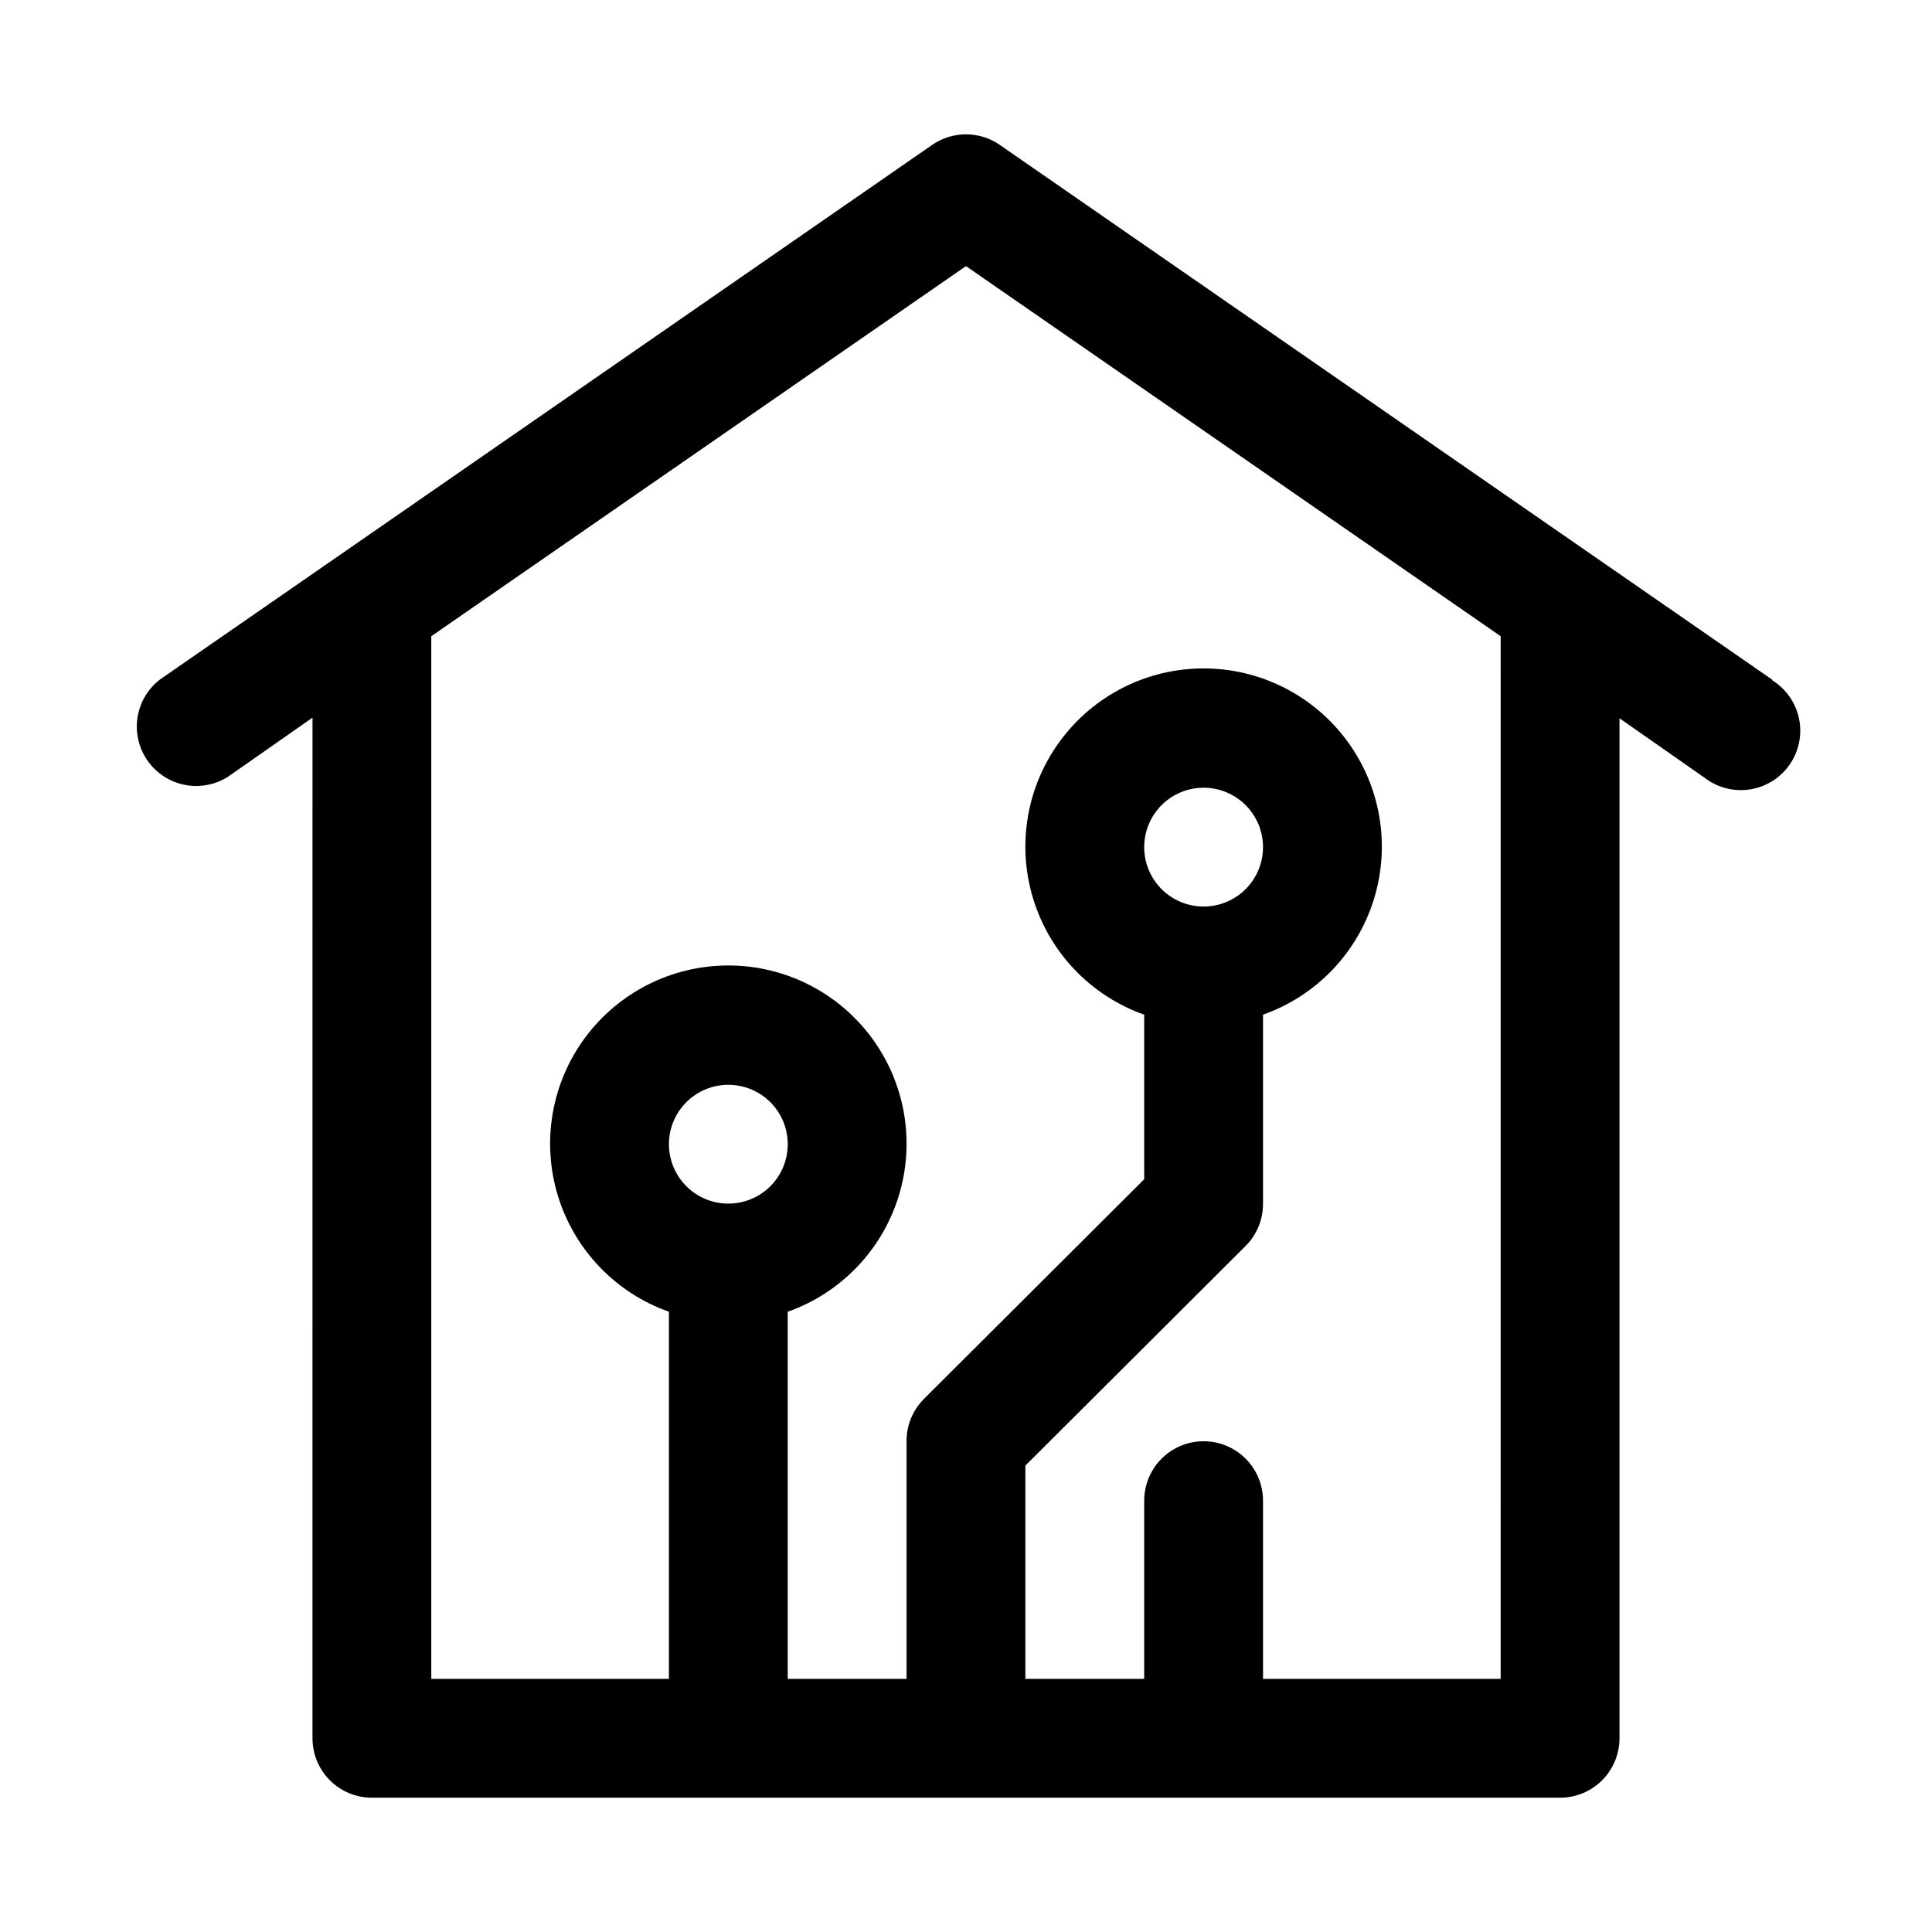 <?xml version="1.0" encoding="UTF-8"?>
<!-- Uploaded to: SVG Repo, www.svgrepo.com, Generator: SVG Repo Mixer Tools -->
<svg fill="#000000" width="800px" height="800px" version="1.1" viewBox="144 144 512 512" xmlns="http://www.w3.org/2000/svg">
 <path d="m613.64 324.11-204.67-141.7v-0.004c-2.637-1.828-5.766-2.805-8.973-2.805-3.211 0-6.34 0.977-8.977 2.805l-204.67 141.7v0.004c-4.293 3.324-6.566 8.629-6.016 14.031 0.547 5.402 3.84 10.141 8.715 12.539 4.871 2.394 10.637 2.113 15.25-0.75l22.516-15.742-0.004 270.48c0 4.176 1.66 8.18 4.613 11.133 2.953 2.953 6.957 4.609 11.133 4.609h314.88c4.176 0 8.18-1.656 11.133-4.609 2.953-2.953 4.613-6.957 4.613-11.133v-270.32l22.516 15.742h-0.004c3.414 2.644 7.762 3.773 12.031 3.121 4.266-0.656 8.078-3.031 10.543-6.578 2.465-3.547 3.367-7.945 2.492-12.176-0.875-4.227-3.449-7.91-7.117-10.188zm-276.62 138.86c-4.176 0-8.18-1.66-11.133-4.613s-4.613-6.957-4.613-11.133 1.66-8.18 4.613-11.133 6.957-4.609 11.133-4.609c4.176 0 8.18 1.656 11.133 4.609s4.609 6.957 4.609 11.133-1.656 8.18-4.609 11.133-6.957 4.613-11.133 4.613zm204.67 125.95-62.977-0.004v-47.23c0-5.625-3-10.824-7.871-13.637s-10.875-2.812-15.746 0c-4.871 2.812-7.871 8.012-7.871 13.637v47.23h-31.488v-56.52l58.41-58.254c2.949-2.969 4.59-6.992 4.566-11.176v-50.066c14.121-4.992 25.035-16.387 29.418-30.707 4.387-14.32 1.719-29.875-7.188-41.914-8.91-12.039-22.996-19.145-37.973-19.145-14.98 0-29.066 7.106-37.973 19.145-8.91 12.039-11.578 27.594-7.191 41.914 4.383 14.32 15.297 25.715 29.418 30.707v43.609l-58.41 58.254c-2.945 2.969-4.59 6.992-4.566 11.176v62.977h-31.488v-97.297c14.121-4.992 25.035-16.387 29.422-30.707 4.383-14.32 1.715-29.871-7.191-41.914-8.906-12.039-22.996-19.141-37.973-19.141-14.977 0-29.066 7.102-37.973 19.141-8.906 12.043-11.574 27.594-7.191 41.914s15.297 25.715 29.418 30.707v97.297h-62.977v-276.31l141.7-98.086 141.7 98.086zm-78.719-204.68c-4.176 0-8.184-1.656-11.133-4.609-2.953-2.953-4.613-6.957-4.613-11.133s1.66-8.18 4.613-11.133c2.949-2.953 6.957-4.613 11.133-4.613 4.172 0 8.18 1.66 11.133 4.613 2.949 2.953 4.609 6.957 4.609 11.133s-1.66 8.18-4.609 11.133c-2.953 2.953-6.961 4.609-11.133 4.609z"/>
</svg>